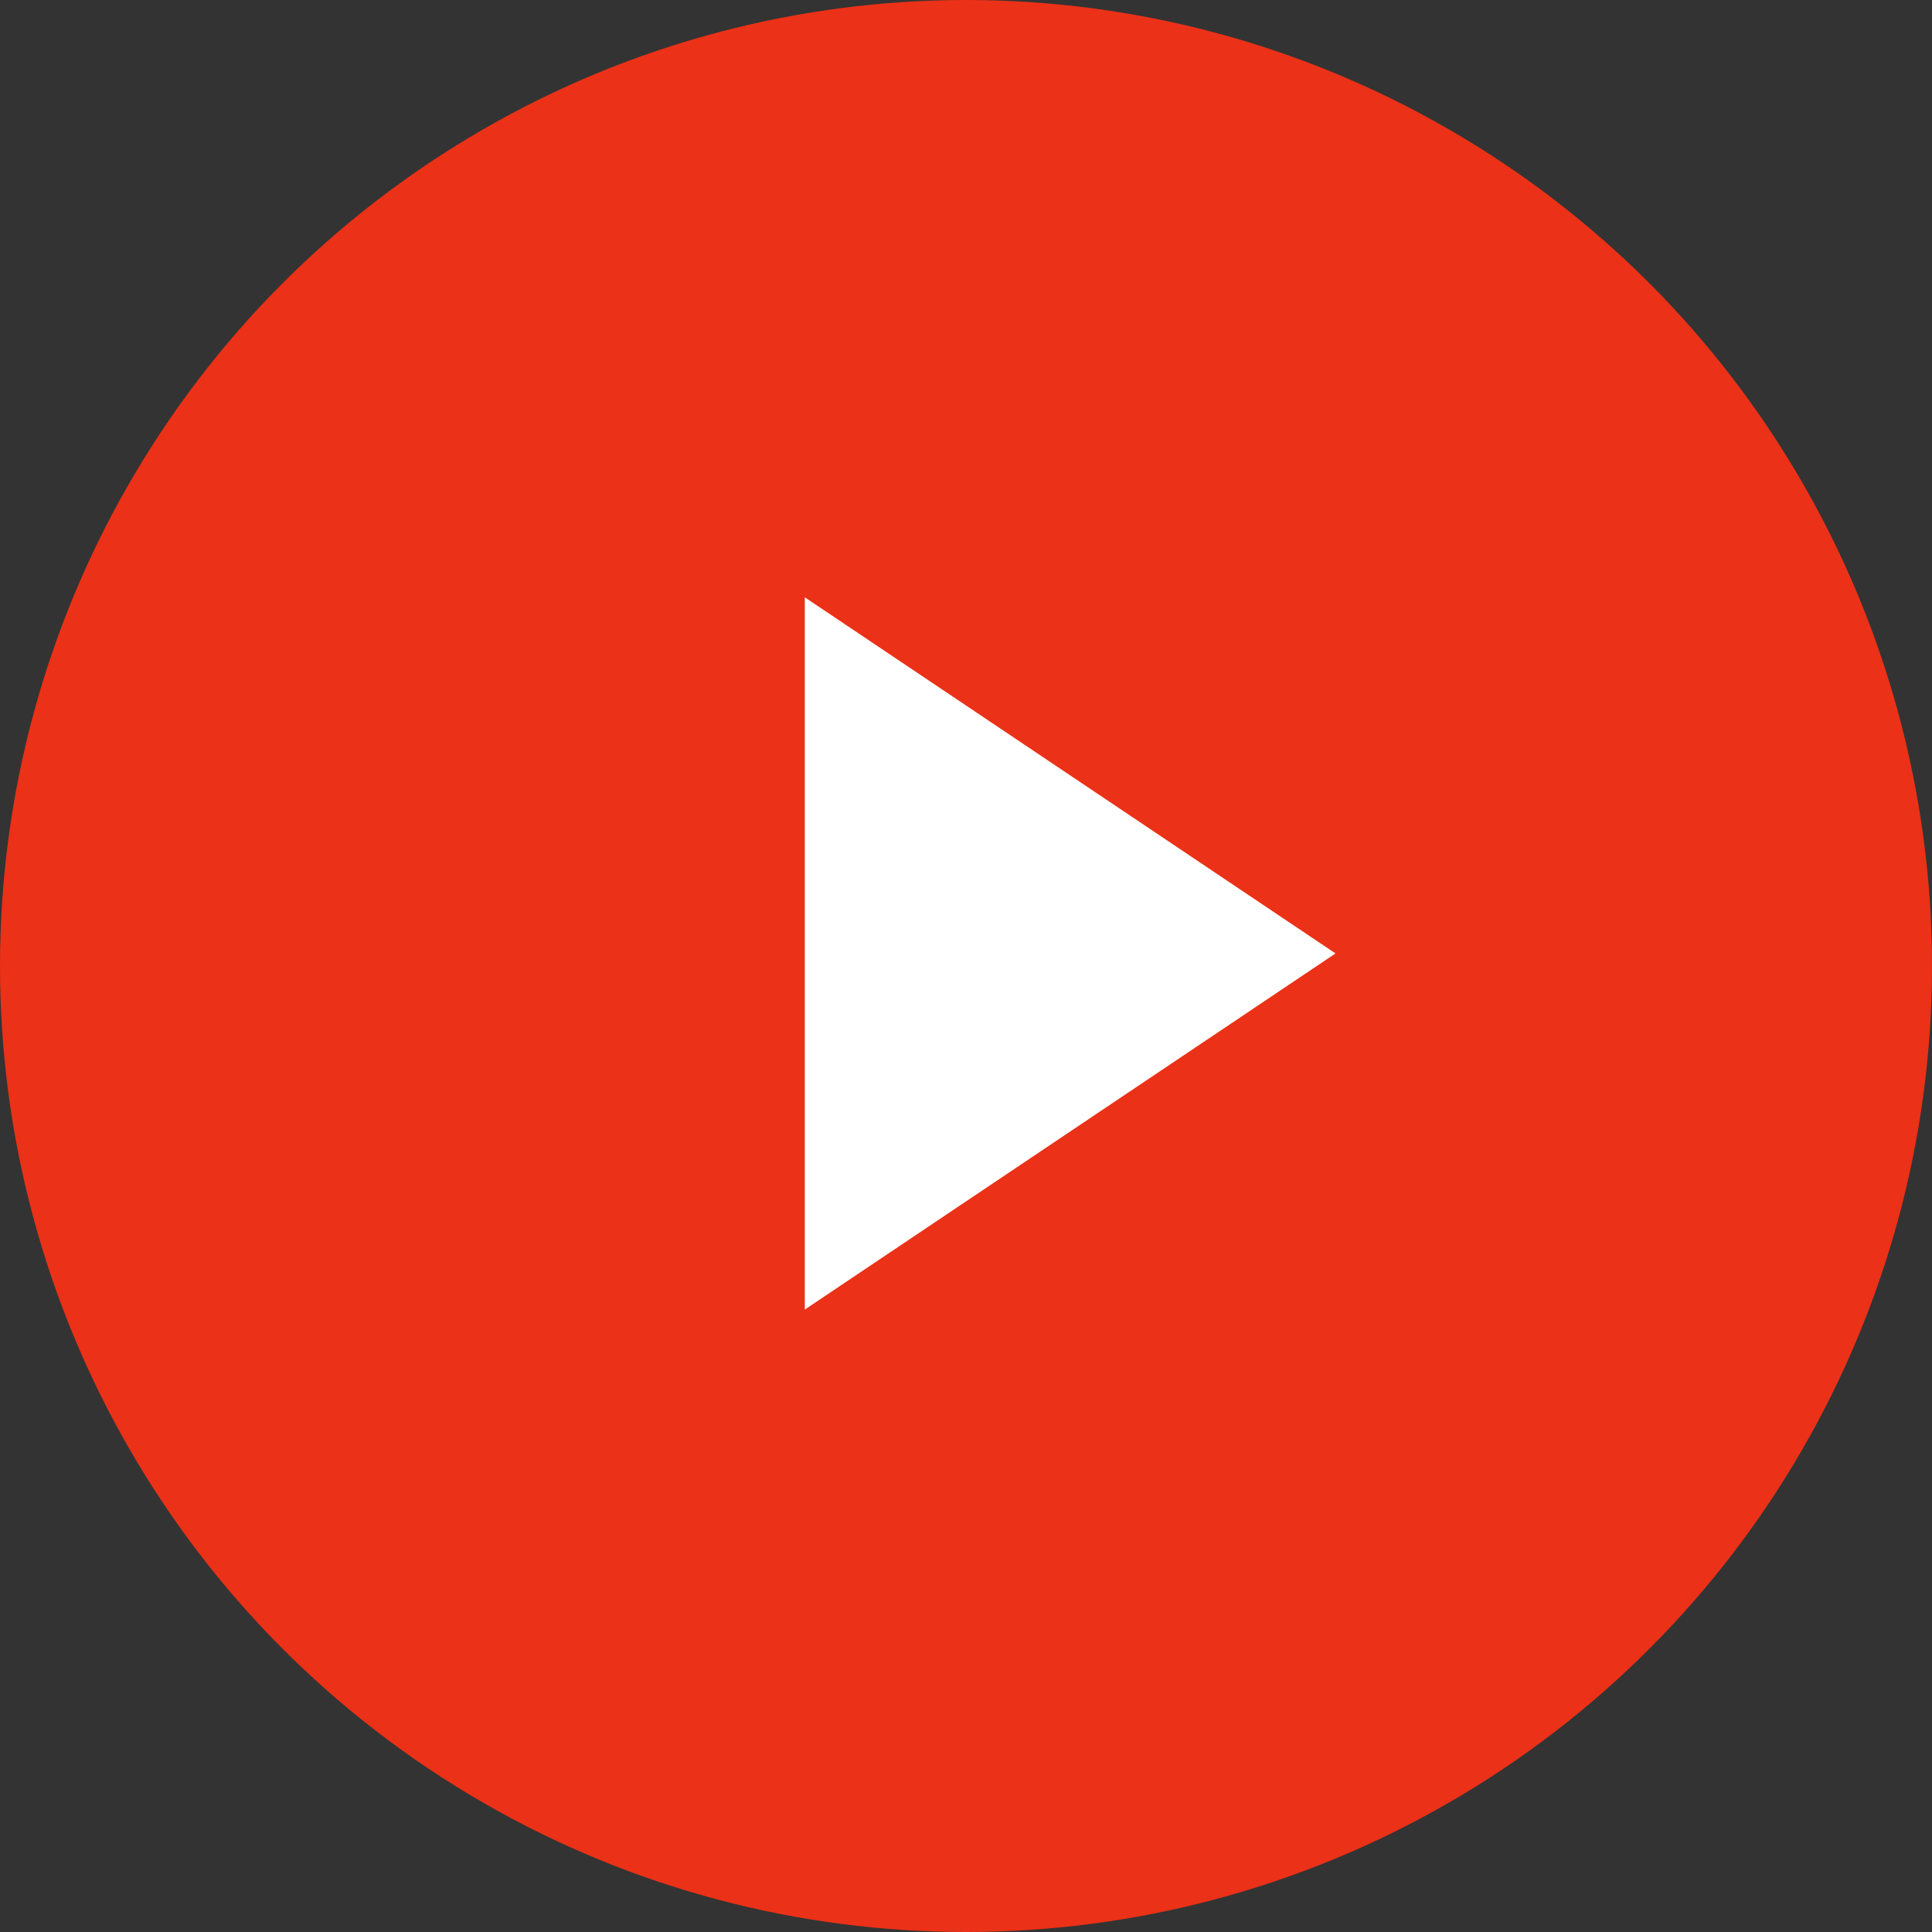 <svg width="30" height="30" viewBox="0 0 30 30" fill="none" xmlns="http://www.w3.org/2000/svg">
    <rect x="0" y="0" width="30" height="30" fill="#333333" stroke="none"/>
    <circle cx="15" cy="15" r="15" fill="#EB3117"/>
    <path d="M12.497 9.275L20.738 14.805L12.497 20.335L12.497 9.275Z" fill="white"/>
</svg>
